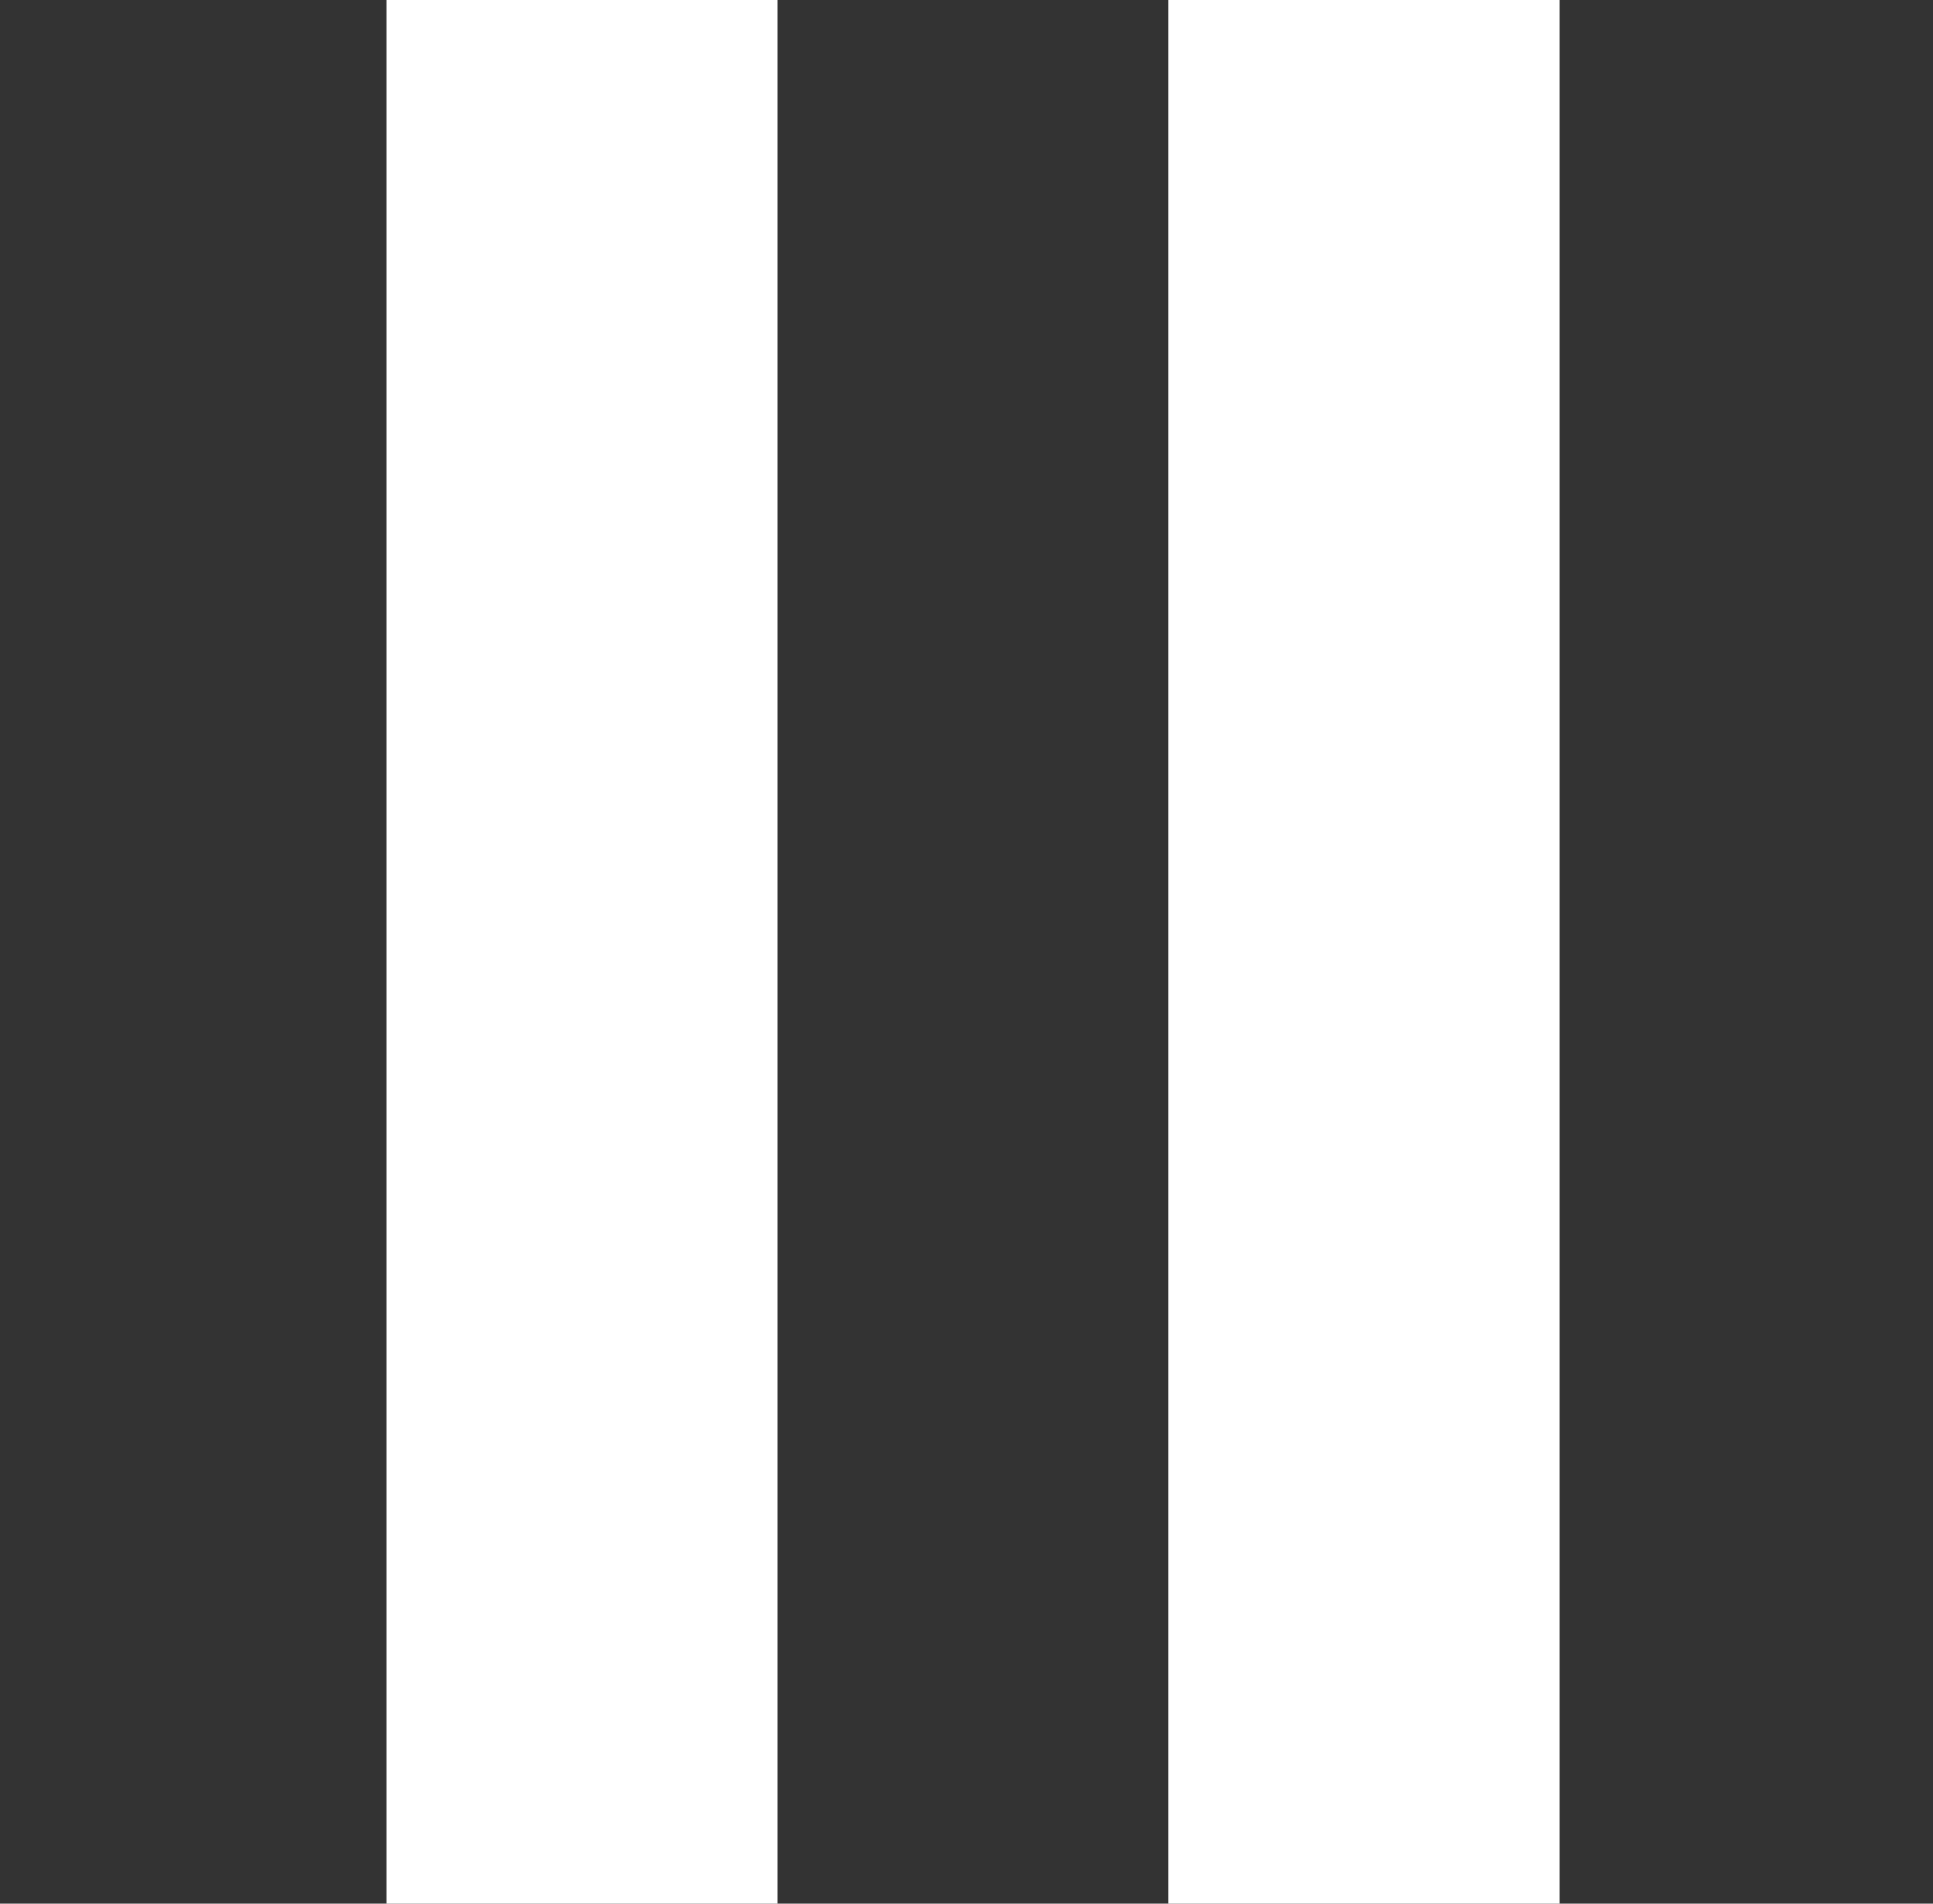 <svg width="65" height="64" viewBox="0 0 65 64" fill="none" xmlns="http://www.w3.org/2000/svg">
<rect x="0" y="0" width="65" height="64" fill="#333333" stroke="none"/>
<path d="M12.995 0V64H26.144V0H12.995ZM39.288 0V64H52.443V0H39.288Z" fill="white"/>
</svg>
